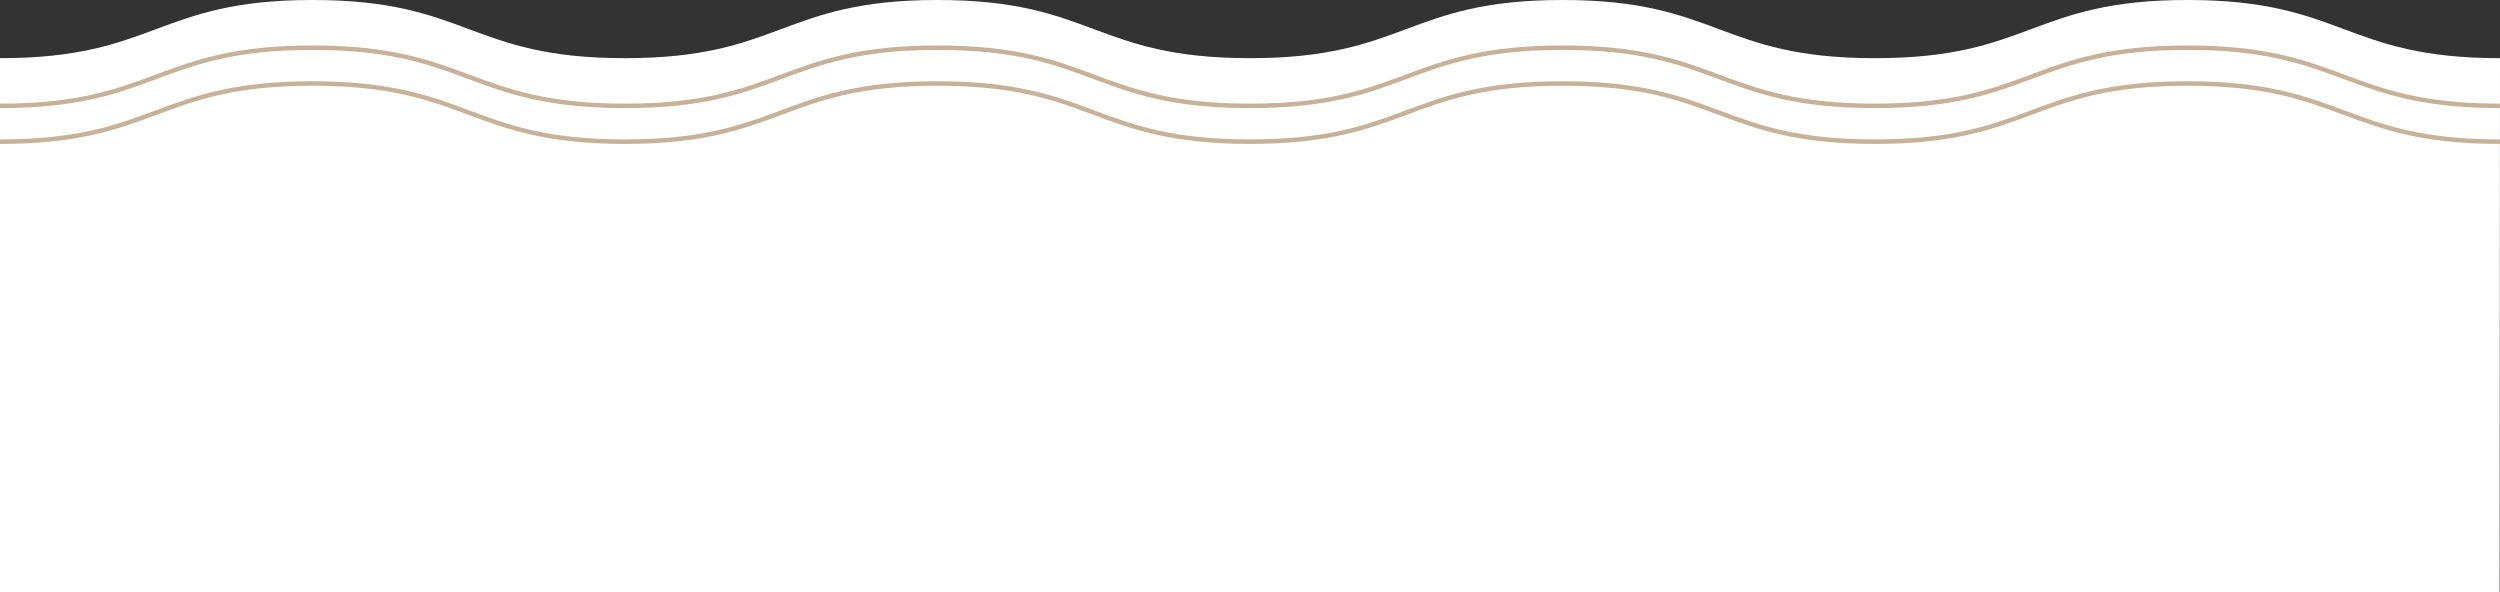 <svg xmlns="http://www.w3.org/2000/svg" width="1118.543" height="265.041" viewBox="0 0 1118.543 265.041">
  <rect x="0" y="0" width="1118.543" height="265.041" fill="#333333" stroke="none"/>
  <path id="パス_5694" data-name="パス 5694" d="M1155.692,255.986c-69.909,0-69.9-26.029-139.813-26.029s-69.914,26.029-139.823,26.029-69.909-26.029-139.819-26.029S666.33,255.986,596.42,255.986,526.512,229.957,456.6,229.957s-69.909,26.029-139.818,26.029-69.909-26.029-139.819-26.029-69.908,26.029-139.818,26.029V495h1118.37Z" transform="translate(-37.149 -229.957)" fill="#fff"/>
  <path id="パス_5695" data-name="パス 5695" d="M1155.692,293.3c-69.909,0-69.9-26.029-139.813-26.029S945.965,293.3,876.057,293.3s-69.909-26.029-139.819-26.029S666.33,293.3,596.42,293.3,526.512,267.268,456.6,267.268,386.694,293.3,316.785,293.3s-69.909-26.029-139.819-26.029S107.058,293.3,37.149,293.3" transform="translate(-37.149 -229.916)" fill="none" stroke="#c7b299" stroke-miterlimit="10" stroke-width="2"/>
  <path id="パス_5696" data-name="パス 5696" d="M1155.692,277.3c-69.909,0-69.9-26.029-139.813-26.029S945.965,277.3,876.057,277.3s-69.909-26.029-139.819-26.029S666.33,277.3,596.42,277.3,526.512,251.268,456.6,251.268,386.694,277.3,316.785,277.3s-69.909-26.029-139.819-26.029S107.058,277.3,37.149,277.3" transform="translate(-37.149 -229.934)" fill="none" stroke="#c7b299" stroke-miterlimit="10" stroke-width="2"/>
</svg>
